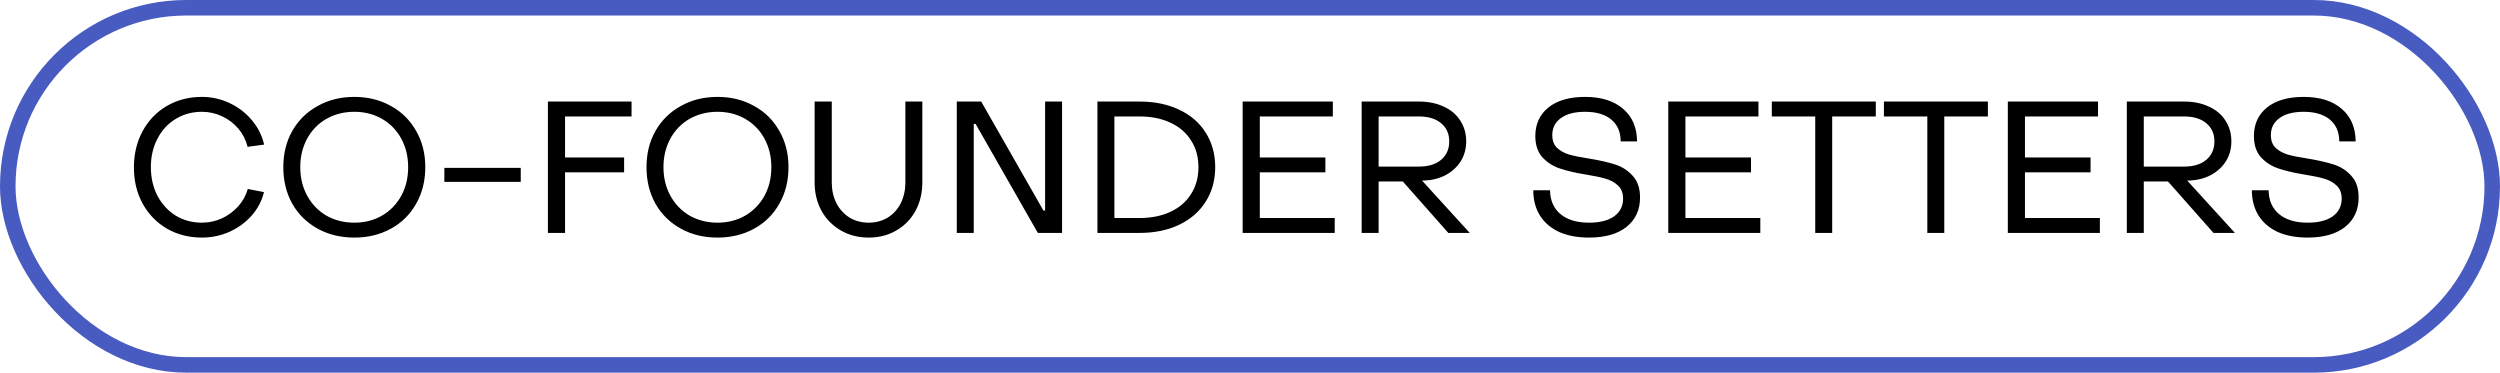 <?xml version="1.0" encoding="UTF-8"?> <svg xmlns="http://www.w3.org/2000/svg" width="161" height="24" viewBox="0 0 161 24" fill="none"><rect x="0.5" y="0.5" width="160" height="23" rx="11.5" stroke="#485BC0"></rect><path d="M13.004 15.3C12.172 15.3 11.42 15.108 10.748 14.724C10.084 14.332 9.564 13.796 9.188 13.116C8.812 12.428 8.624 11.652 8.624 10.788C8.624 9.924 8.808 9.148 9.176 8.46C9.552 7.764 10.072 7.22 10.736 6.828C11.408 6.436 12.164 6.24 13.004 6.24C13.628 6.24 14.22 6.372 14.78 6.636C15.348 6.9 15.828 7.268 16.22 7.74C16.612 8.204 16.876 8.728 17.012 9.312L15.944 9.456C15.84 9.024 15.644 8.636 15.356 8.292C15.068 7.948 14.716 7.68 14.3 7.488C13.892 7.296 13.46 7.2 13.004 7.2C12.372 7.2 11.804 7.356 11.3 7.668C10.804 7.972 10.416 8.396 10.136 8.94C9.856 9.476 9.716 10.084 9.716 10.764C9.716 11.444 9.856 12.056 10.136 12.6C10.424 13.144 10.816 13.572 11.312 13.884C11.816 14.188 12.38 14.34 13.004 14.34C13.452 14.34 13.88 14.248 14.288 14.064C14.696 13.872 15.048 13.612 15.344 13.284C15.64 12.948 15.844 12.576 15.956 12.168L17 12.372C16.864 12.932 16.6 13.436 16.208 13.884C15.816 14.324 15.34 14.672 14.78 14.928C14.22 15.176 13.628 15.3 13.004 15.3ZM22.817 15.3C21.937 15.3 21.149 15.108 20.453 14.724C19.757 14.34 19.213 13.804 18.821 13.116C18.437 12.428 18.245 11.644 18.245 10.764C18.245 9.892 18.437 9.116 18.821 8.436C19.213 7.748 19.757 7.212 20.453 6.828C21.149 6.436 21.937 6.24 22.817 6.24C23.697 6.24 24.485 6.436 25.181 6.828C25.877 7.212 26.417 7.748 26.801 8.436C27.193 9.116 27.389 9.892 27.389 10.764C27.389 11.644 27.193 12.428 26.801 13.116C26.417 13.804 25.877 14.34 25.181 14.724C24.485 15.108 23.697 15.3 22.817 15.3ZM22.817 14.34C23.481 14.34 24.077 14.188 24.605 13.884C25.133 13.572 25.545 13.148 25.841 12.612C26.137 12.068 26.285 11.452 26.285 10.764C26.285 10.084 26.137 9.472 25.841 8.928C25.545 8.384 25.133 7.96 24.605 7.656C24.077 7.352 23.481 7.2 22.817 7.2C22.153 7.2 21.553 7.352 21.017 7.656C20.489 7.96 20.077 8.384 19.781 8.928C19.485 9.472 19.337 10.084 19.337 10.764C19.337 11.444 19.485 12.056 19.781 12.6C20.077 13.144 20.489 13.572 21.017 13.884C21.553 14.188 22.153 14.34 22.817 14.34ZM28.616 10.812H33.536V11.712H28.616V10.812ZM35.285 6.54H40.672V7.5H36.389V10.14H40.193V11.1H36.389V15H35.285V6.54ZM46.207 15.3C45.327 15.3 44.539 15.108 43.843 14.724C43.147 14.34 42.603 13.804 42.211 13.116C41.827 12.428 41.635 11.644 41.635 10.764C41.635 9.892 41.827 9.116 42.211 8.436C42.603 7.748 43.147 7.212 43.843 6.828C44.539 6.436 45.327 6.24 46.207 6.24C47.087 6.24 47.875 6.436 48.571 6.828C49.267 7.212 49.807 7.748 50.191 8.436C50.583 9.116 50.779 9.892 50.779 10.764C50.779 11.644 50.583 12.428 50.191 13.116C49.807 13.804 49.267 14.34 48.571 14.724C47.875 15.108 47.087 15.3 46.207 15.3ZM46.207 14.34C46.871 14.34 47.467 14.188 47.995 13.884C48.523 13.572 48.935 13.148 49.231 12.612C49.527 12.068 49.675 11.452 49.675 10.764C49.675 10.084 49.527 9.472 49.231 8.928C48.935 8.384 48.523 7.96 47.995 7.656C47.467 7.352 46.871 7.2 46.207 7.2C45.543 7.2 44.943 7.352 44.407 7.656C43.879 7.96 43.467 8.384 43.171 8.928C42.875 9.472 42.727 10.084 42.727 10.764C42.727 11.444 42.875 12.056 43.171 12.6C43.467 13.144 43.879 13.572 44.407 13.884C44.943 14.188 45.543 14.34 46.207 14.34ZM55.943 15.3C55.279 15.3 54.682 15.148 54.154 14.844C53.627 14.54 53.211 14.12 52.907 13.584C52.611 13.04 52.462 12.428 52.462 11.748V6.54H53.566V11.748C53.566 12.244 53.666 12.692 53.867 13.092C54.075 13.484 54.358 13.792 54.718 14.016C55.078 14.232 55.486 14.34 55.943 14.34C56.398 14.34 56.806 14.232 57.166 14.016C57.526 13.792 57.806 13.484 58.007 13.092C58.206 12.692 58.306 12.244 58.306 11.748V6.54H59.398V11.748C59.398 12.428 59.251 13.04 58.955 13.584C58.658 14.12 58.246 14.54 57.718 14.844C57.199 15.148 56.606 15.3 55.943 15.3ZM61.617 6.54H63.189L67.197 13.56H67.305V6.54H68.397V15H66.837L62.829 7.98H62.709V15H61.617V6.54ZM70.675 6.54H73.387C74.355 6.54 75.207 6.716 75.943 7.068C76.679 7.412 77.247 7.904 77.647 8.544C78.055 9.184 78.259 9.924 78.259 10.764C78.259 11.604 78.055 12.344 77.647 12.984C77.247 13.624 76.679 14.12 75.943 14.472C75.207 14.824 74.355 15 73.387 15H70.675V6.54ZM73.387 14.04C74.139 14.04 74.799 13.908 75.367 13.644C75.943 13.38 76.387 13 76.699 12.504C77.019 12.008 77.179 11.428 77.179 10.764C77.179 10.1 77.019 9.524 76.699 9.036C76.387 8.54 75.943 8.16 75.367 7.896C74.799 7.632 74.139 7.5 73.387 7.5H71.767V14.04H73.387ZM80.027 6.54H85.835V7.5H81.131V10.14H85.355V11.1H81.131V14.04H85.955V15H80.027V6.54ZM87.691 6.54H91.375C91.983 6.54 92.515 6.648 92.971 6.864C93.435 7.072 93.791 7.372 94.039 7.764C94.295 8.148 94.423 8.596 94.423 9.108C94.423 9.58 94.307 10.004 94.075 10.38C93.843 10.748 93.523 11.044 93.115 11.268C92.707 11.484 92.243 11.604 91.723 11.628H91.579L94.651 15H93.271L90.343 11.688H88.783V15H87.691V6.54ZM91.375 10.728C91.983 10.728 92.459 10.584 92.803 10.296C93.155 10 93.331 9.604 93.331 9.108C93.331 8.612 93.155 8.22 92.803 7.932C92.459 7.644 91.983 7.5 91.375 7.5H88.783V10.728H91.375ZM102.331 15.3C101.595 15.3 100.955 15.18 100.411 14.94C99.875 14.692 99.463 14.34 99.175 13.884C98.887 13.42 98.743 12.876 98.743 12.252H99.823C99.831 12.908 100.055 13.42 100.495 13.788C100.935 14.156 101.551 14.34 102.343 14.34C103.031 14.34 103.567 14.204 103.951 13.932C104.335 13.652 104.527 13.272 104.527 12.792C104.527 12.432 104.419 12.152 104.203 11.952C103.987 11.744 103.719 11.596 103.399 11.508C103.079 11.412 102.639 11.32 102.079 11.232C101.439 11.128 100.895 11 100.447 10.848C99.999 10.696 99.623 10.452 99.319 10.116C99.023 9.78 98.875 9.328 98.875 8.76C98.875 7.992 99.155 7.38 99.715 6.924C100.283 6.468 101.071 6.24 102.079 6.24C103.119 6.24 103.935 6.496 104.527 7.008C105.119 7.512 105.419 8.212 105.427 9.108H104.371C104.371 8.508 104.171 8.04 103.771 7.704C103.371 7.368 102.807 7.2 102.079 7.2C101.407 7.2 100.887 7.336 100.519 7.608C100.151 7.872 99.967 8.236 99.967 8.7C99.967 9.052 100.071 9.328 100.279 9.528C100.487 9.72 100.751 9.864 101.071 9.96C101.391 10.048 101.815 10.132 102.343 10.212C103.015 10.324 103.575 10.452 104.023 10.596C104.471 10.74 104.847 10.984 105.151 11.328C105.463 11.664 105.619 12.128 105.619 12.72C105.619 13.52 105.327 14.152 104.743 14.616C104.167 15.072 103.363 15.3 102.331 15.3ZM107.437 6.54H113.245V7.5H108.541V10.14H112.765V11.1H108.541V14.04H113.365V15H107.437V6.54ZM116.901 7.5H114.105V6.54H120.801V7.5H117.993V15H116.901V7.5ZM124.12 7.5H121.324V6.54H128.02V7.5H125.212V15H124.12V7.5ZM129.304 6.54H135.112V7.5H130.408V10.14H134.632V11.1H130.408V14.04H135.232V15H129.304V6.54ZM136.968 6.54H140.652C141.26 6.54 141.792 6.648 142.248 6.864C142.712 7.072 143.068 7.372 143.316 7.764C143.572 8.148 143.7 8.596 143.7 9.108C143.7 9.58 143.584 10.004 143.352 10.38C143.12 10.748 142.8 11.044 142.392 11.268C141.984 11.484 141.52 11.604 141 11.628H140.856L143.928 15H142.548L139.62 11.688H138.06V15H136.968V6.54ZM140.652 10.728C141.26 10.728 141.736 10.584 142.08 10.296C142.432 10 142.608 9.604 142.608 9.108C142.608 8.612 142.432 8.22 142.08 7.932C141.736 7.644 141.26 7.5 140.652 7.5H138.06V10.728H140.652ZM148.608 15.3C147.872 15.3 147.232 15.18 146.688 14.94C146.152 14.692 145.74 14.34 145.452 13.884C145.164 13.42 145.02 12.876 145.02 12.252H146.1C146.108 12.908 146.332 13.42 146.772 13.788C147.212 14.156 147.828 14.34 148.62 14.34C149.308 14.34 149.844 14.204 150.228 13.932C150.612 13.652 150.804 13.272 150.804 12.792C150.804 12.432 150.696 12.152 150.48 11.952C150.264 11.744 149.996 11.596 149.676 11.508C149.356 11.412 148.916 11.32 148.356 11.232C147.716 11.128 147.172 11 146.724 10.848C146.276 10.696 145.9 10.452 145.596 10.116C145.3 9.78 145.152 9.328 145.152 8.76C145.152 7.992 145.432 7.38 145.992 6.924C146.56 6.468 147.348 6.24 148.356 6.24C149.396 6.24 150.212 6.496 150.804 7.008C151.396 7.512 151.696 8.212 151.704 9.108H150.648C150.648 8.508 150.448 8.04 150.048 7.704C149.648 7.368 149.084 7.2 148.356 7.2C147.684 7.2 147.164 7.336 146.796 7.608C146.428 7.872 146.244 8.236 146.244 8.7C146.244 9.052 146.348 9.328 146.556 9.528C146.764 9.72 147.028 9.864 147.348 9.96C147.668 10.048 148.092 10.132 148.62 10.212C149.292 10.324 149.852 10.452 150.3 10.596C150.748 10.74 151.124 10.984 151.428 11.328C151.74 11.664 151.896 12.128 151.896 12.72C151.896 13.52 151.604 14.152 151.02 14.616C150.444 15.072 149.64 15.3 148.608 15.3Z" fill="black"></path></svg> 